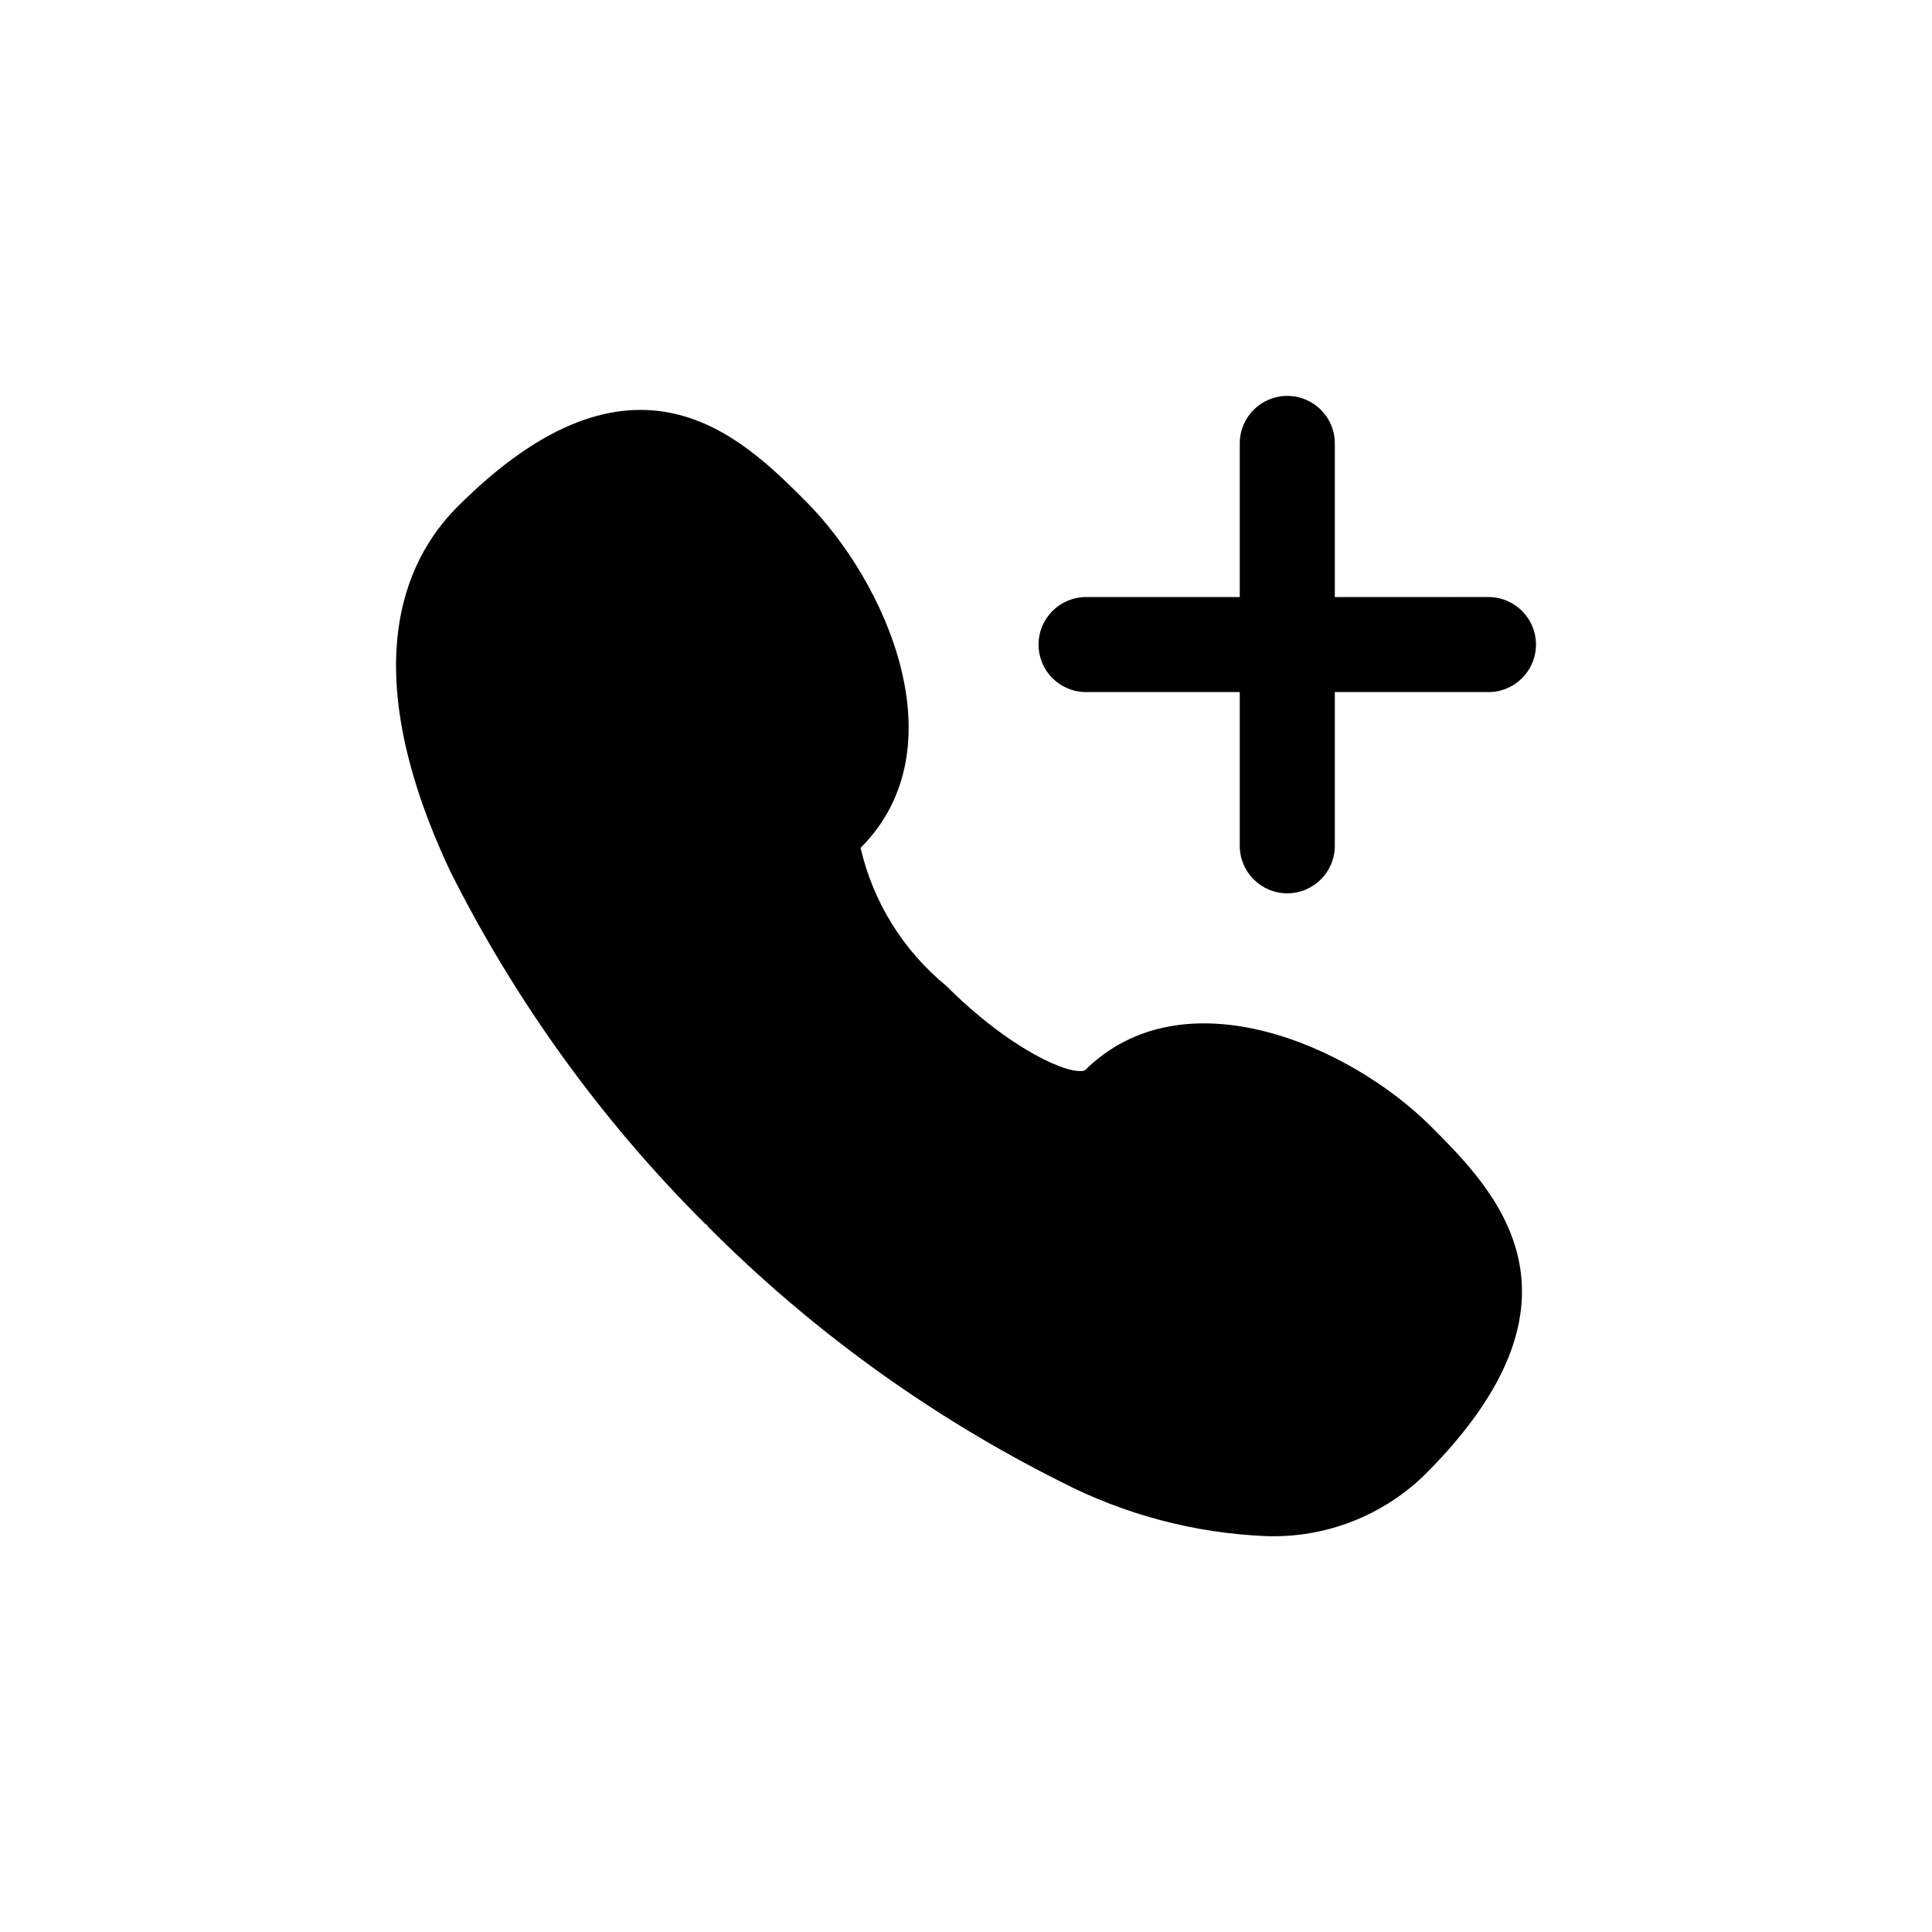 <?xml version="1.0" encoding="UTF-8"?>
<!-- Uploaded to: ICON Repo, www.iconrepo.com, Generator: ICON Repo Mixer Tools -->
<svg fill="#000000" width="800px" height="800px" version="1.1" viewBox="144 144 512 512" xmlns="http://www.w3.org/2000/svg">
 <path d="m523.21 442.51c16.879 16.879 45.344 45.344-1.512 92.195v0.004c-11.258 11.039-26.562 16.961-42.32 16.371-18.883-0.797-37.363-5.699-54.16-14.355-34.691-17.379-66.336-40.266-93.707-67.766v-0.25h-0.25v-0.25h-0.254c-27.5-27.375-50.383-59.02-67.762-93.711-24.938-53.152-12.594-81.867 2.016-96.48 46.855-46.855 75.32-18.391 92.195-1.512 21.41 21.41 41.059 65.496 14.609 91.945 3.316 14.348 11.289 27.191 22.672 36.527 17.129 17.129 33 23.93 36.777 22.418 26.199-25.945 70.281-6.547 91.695 14.863zm15.242-140.29-40.711 0.004v-40.715c0-6.957-5.641-12.594-12.598-12.594-6.953 0-12.594 5.637-12.594 12.594v40.715h-40.727c-6.953 0-12.594 5.637-12.594 12.594 0 6.957 5.641 12.594 12.594 12.594h40.727v40.727c0 6.957 5.641 12.598 12.594 12.598 6.957 0 12.598-5.641 12.598-12.598v-40.727h40.715-0.004c6.957 0 12.598-5.637 12.598-12.594 0-6.957-5.641-12.594-12.598-12.594z"/>
</svg>